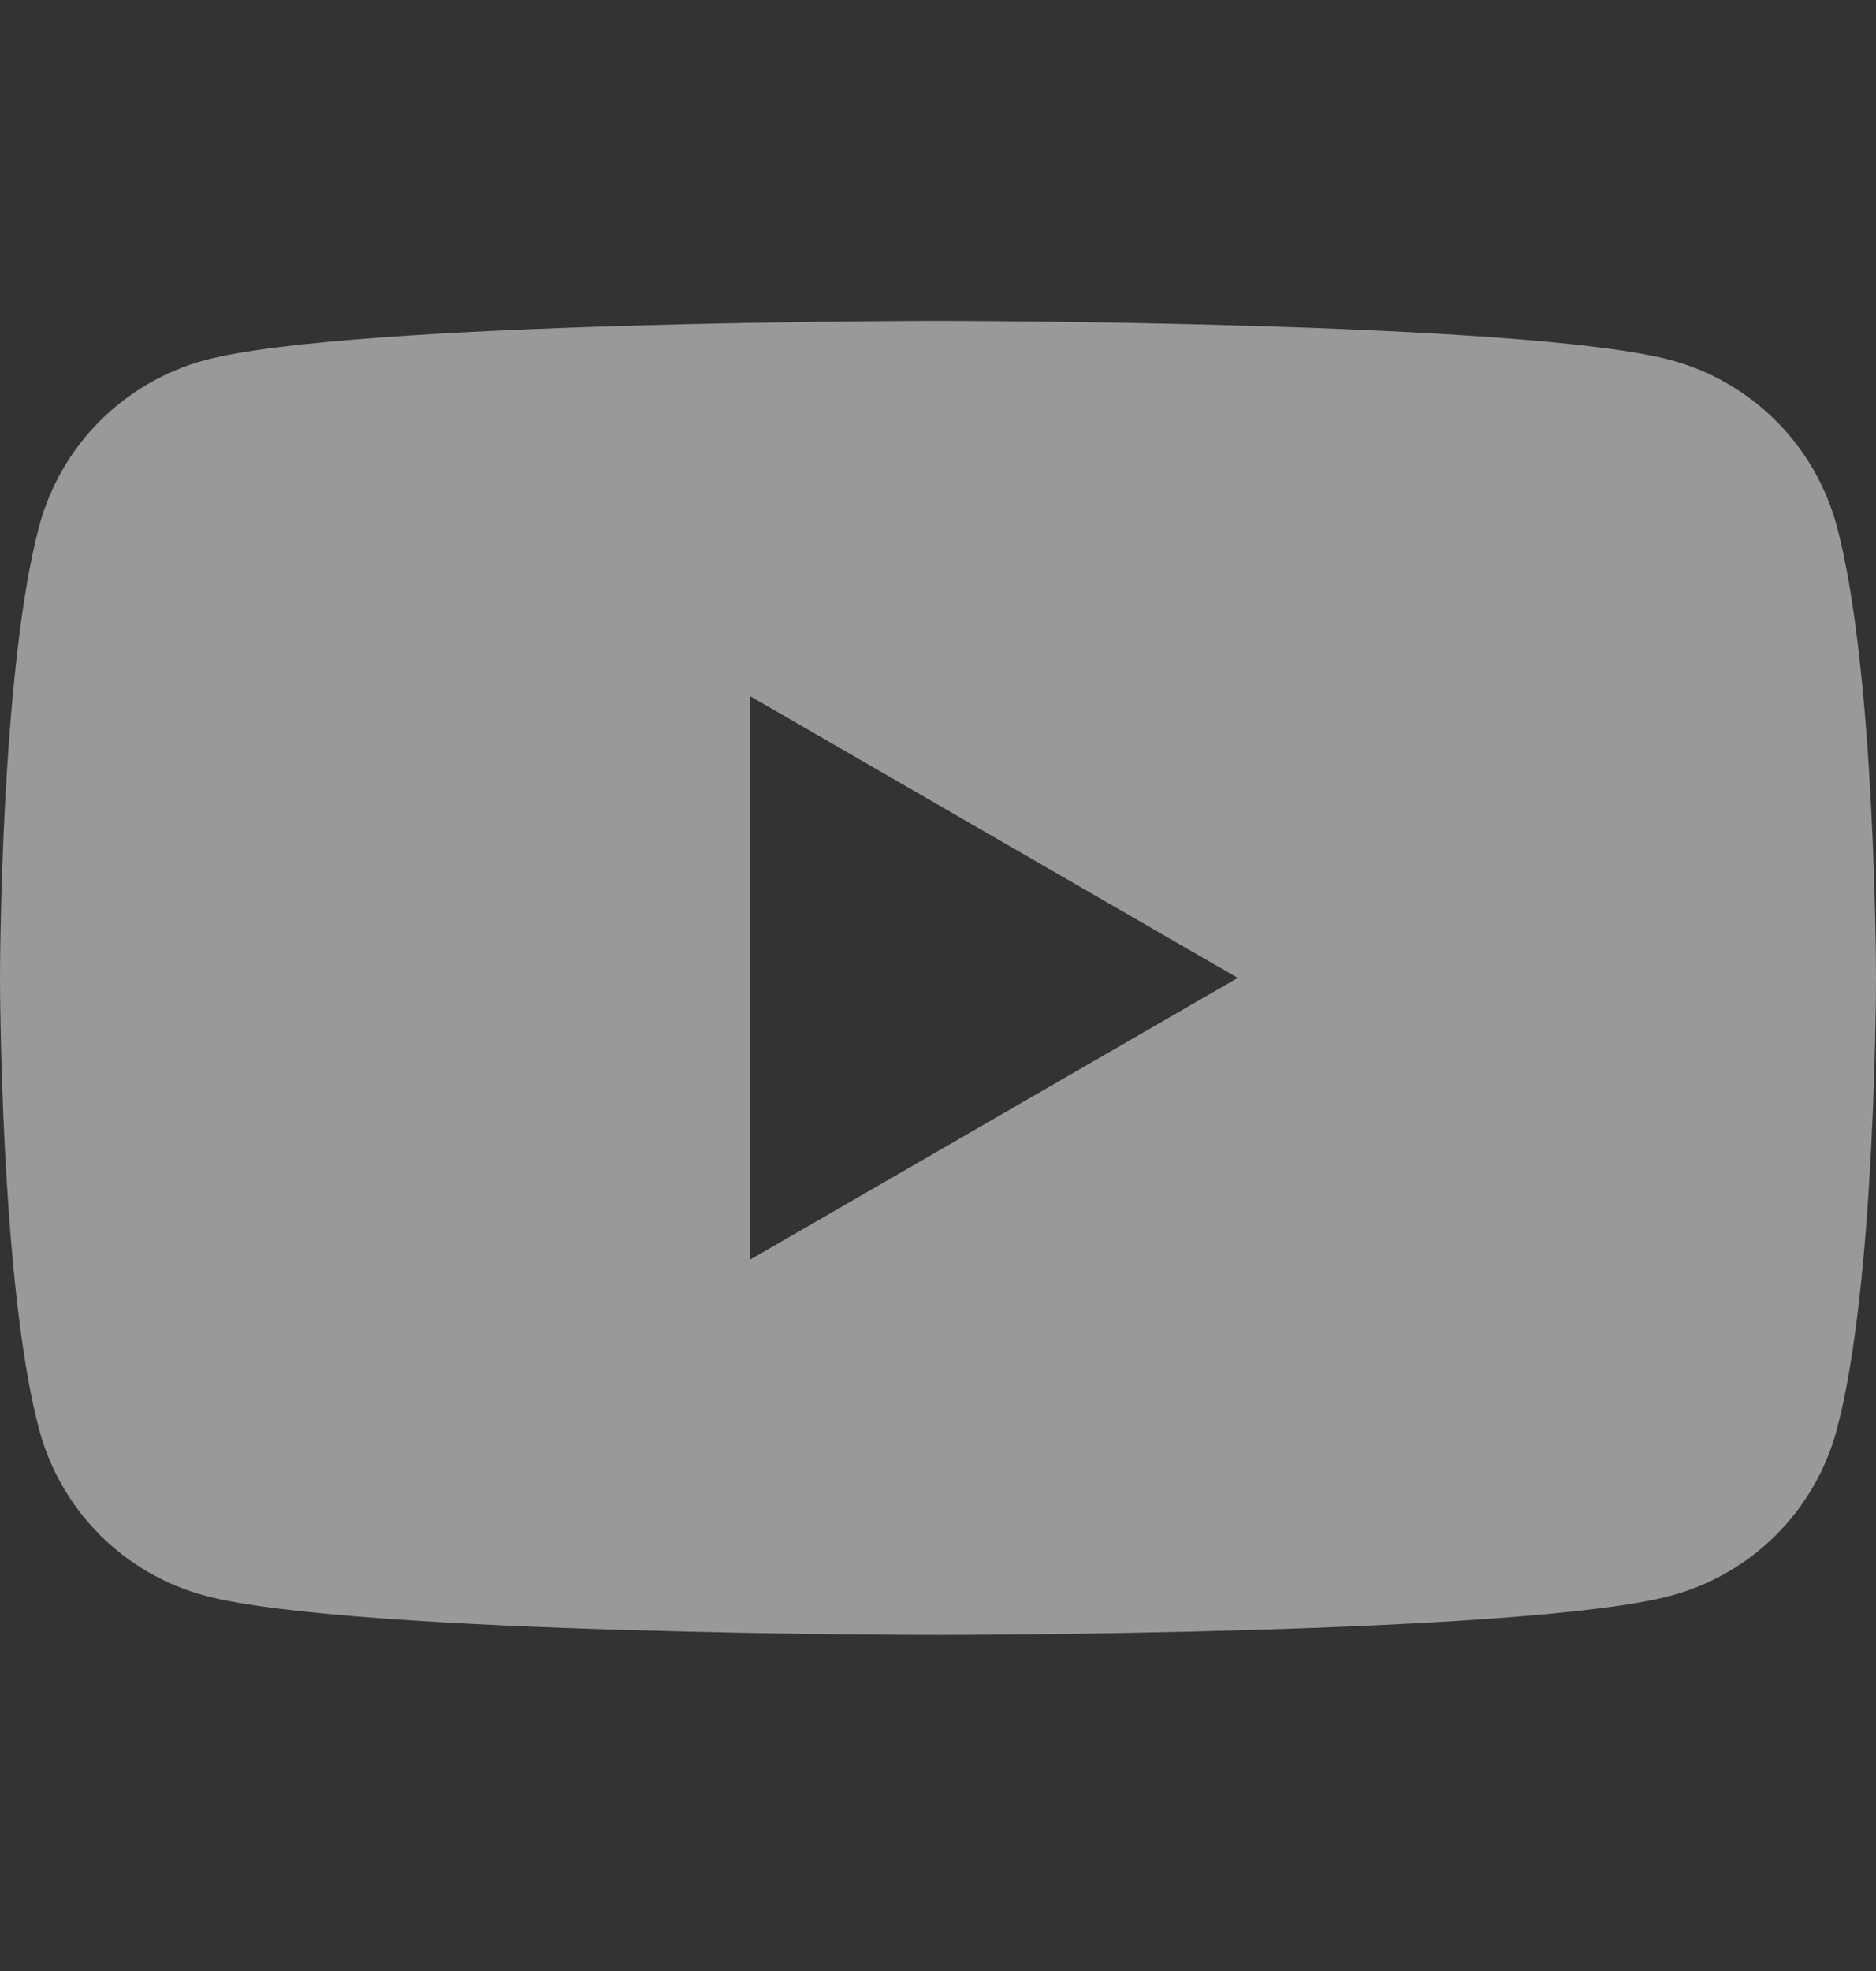 <svg width="20" height="21" viewBox="0 0 20 21" fill="none" xmlns="http://www.w3.org/2000/svg">
<rect x="0" y="0" width="20" height="21" fill="#333333" stroke="none"/>
<g clip-path="url(#clip0_81_5538)">
<path d="M19.582 5.605C19.468 5.182 19.245 4.795 18.935 4.485C18.624 4.174 18.238 3.951 17.814 3.837C16.254 3.419 10 3.419 10 3.419C10 3.419 3.746 3.419 2.186 3.837C1.762 3.951 1.376 4.175 1.065 4.485C0.755 4.795 0.532 5.182 0.418 5.605C0 7.165 0 10.419 0 10.419C0 10.419 0 13.673 0.418 15.233C0.532 15.657 0.755 16.043 1.065 16.354C1.376 16.664 1.762 16.887 2.186 17.001C3.746 17.419 10 17.419 10 17.419C10 17.419 16.254 17.419 17.814 17.001C18.238 16.887 18.624 16.664 18.935 16.354C19.245 16.043 19.468 15.657 19.582 15.233C20 13.674 20 10.419 20 10.419C20 10.419 20 7.165 19.582 5.605ZM8 13.419V7.419L13.196 10.419L8 13.419Z" fill="white" fill-opacity="0.5"/>
</g>
<defs>
<clipPath id="clip0_81_5538">
<rect width="20" height="20" fill="white" transform="translate(0 0.419)"/>
</clipPath>
</defs>
</svg>
